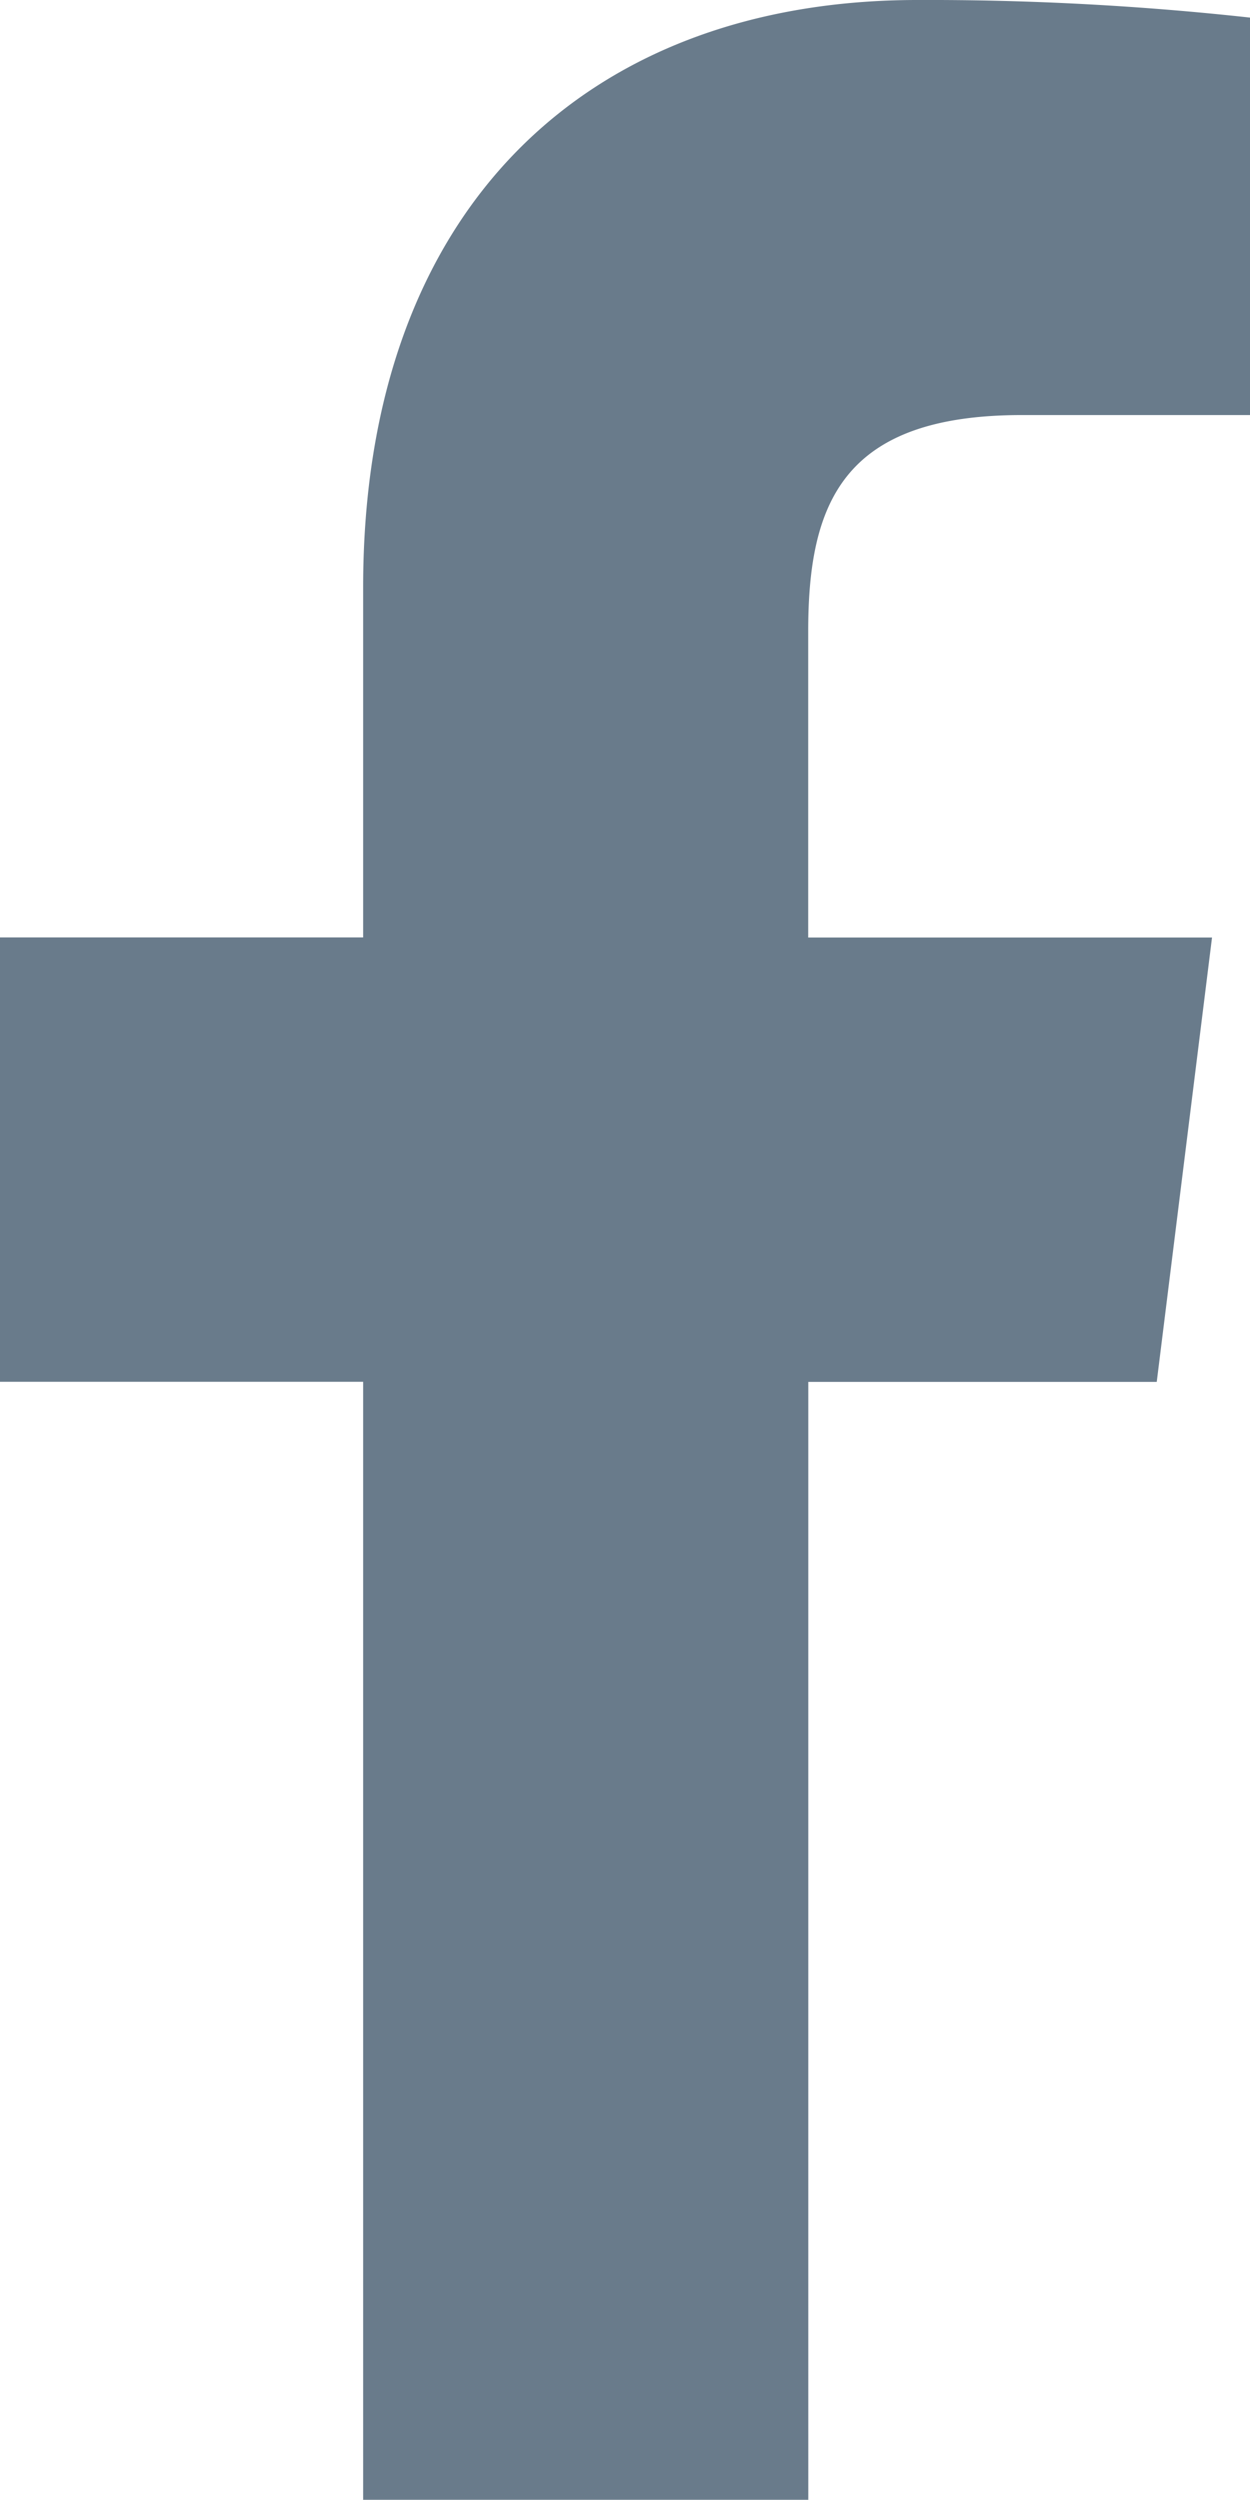<svg xmlns="http://www.w3.org/2000/svg" width="13.001" height="26" viewBox="0 0 13.001 26"><defs><style>.a{fill:#697b8b;}</style></defs><path class="a" d="M16.814,4.317h2.374V.183A30.65,30.65,0,0,0,15.73,0C12.308,0,9.964,2.153,9.964,6.109V9.75H6.187v4.622H9.964V26h4.63V14.373h3.624l.575-4.622h-4.2V6.567c0-1.336.361-2.25,2.222-2.25Z" transform="translate(-6.187)"/></svg>